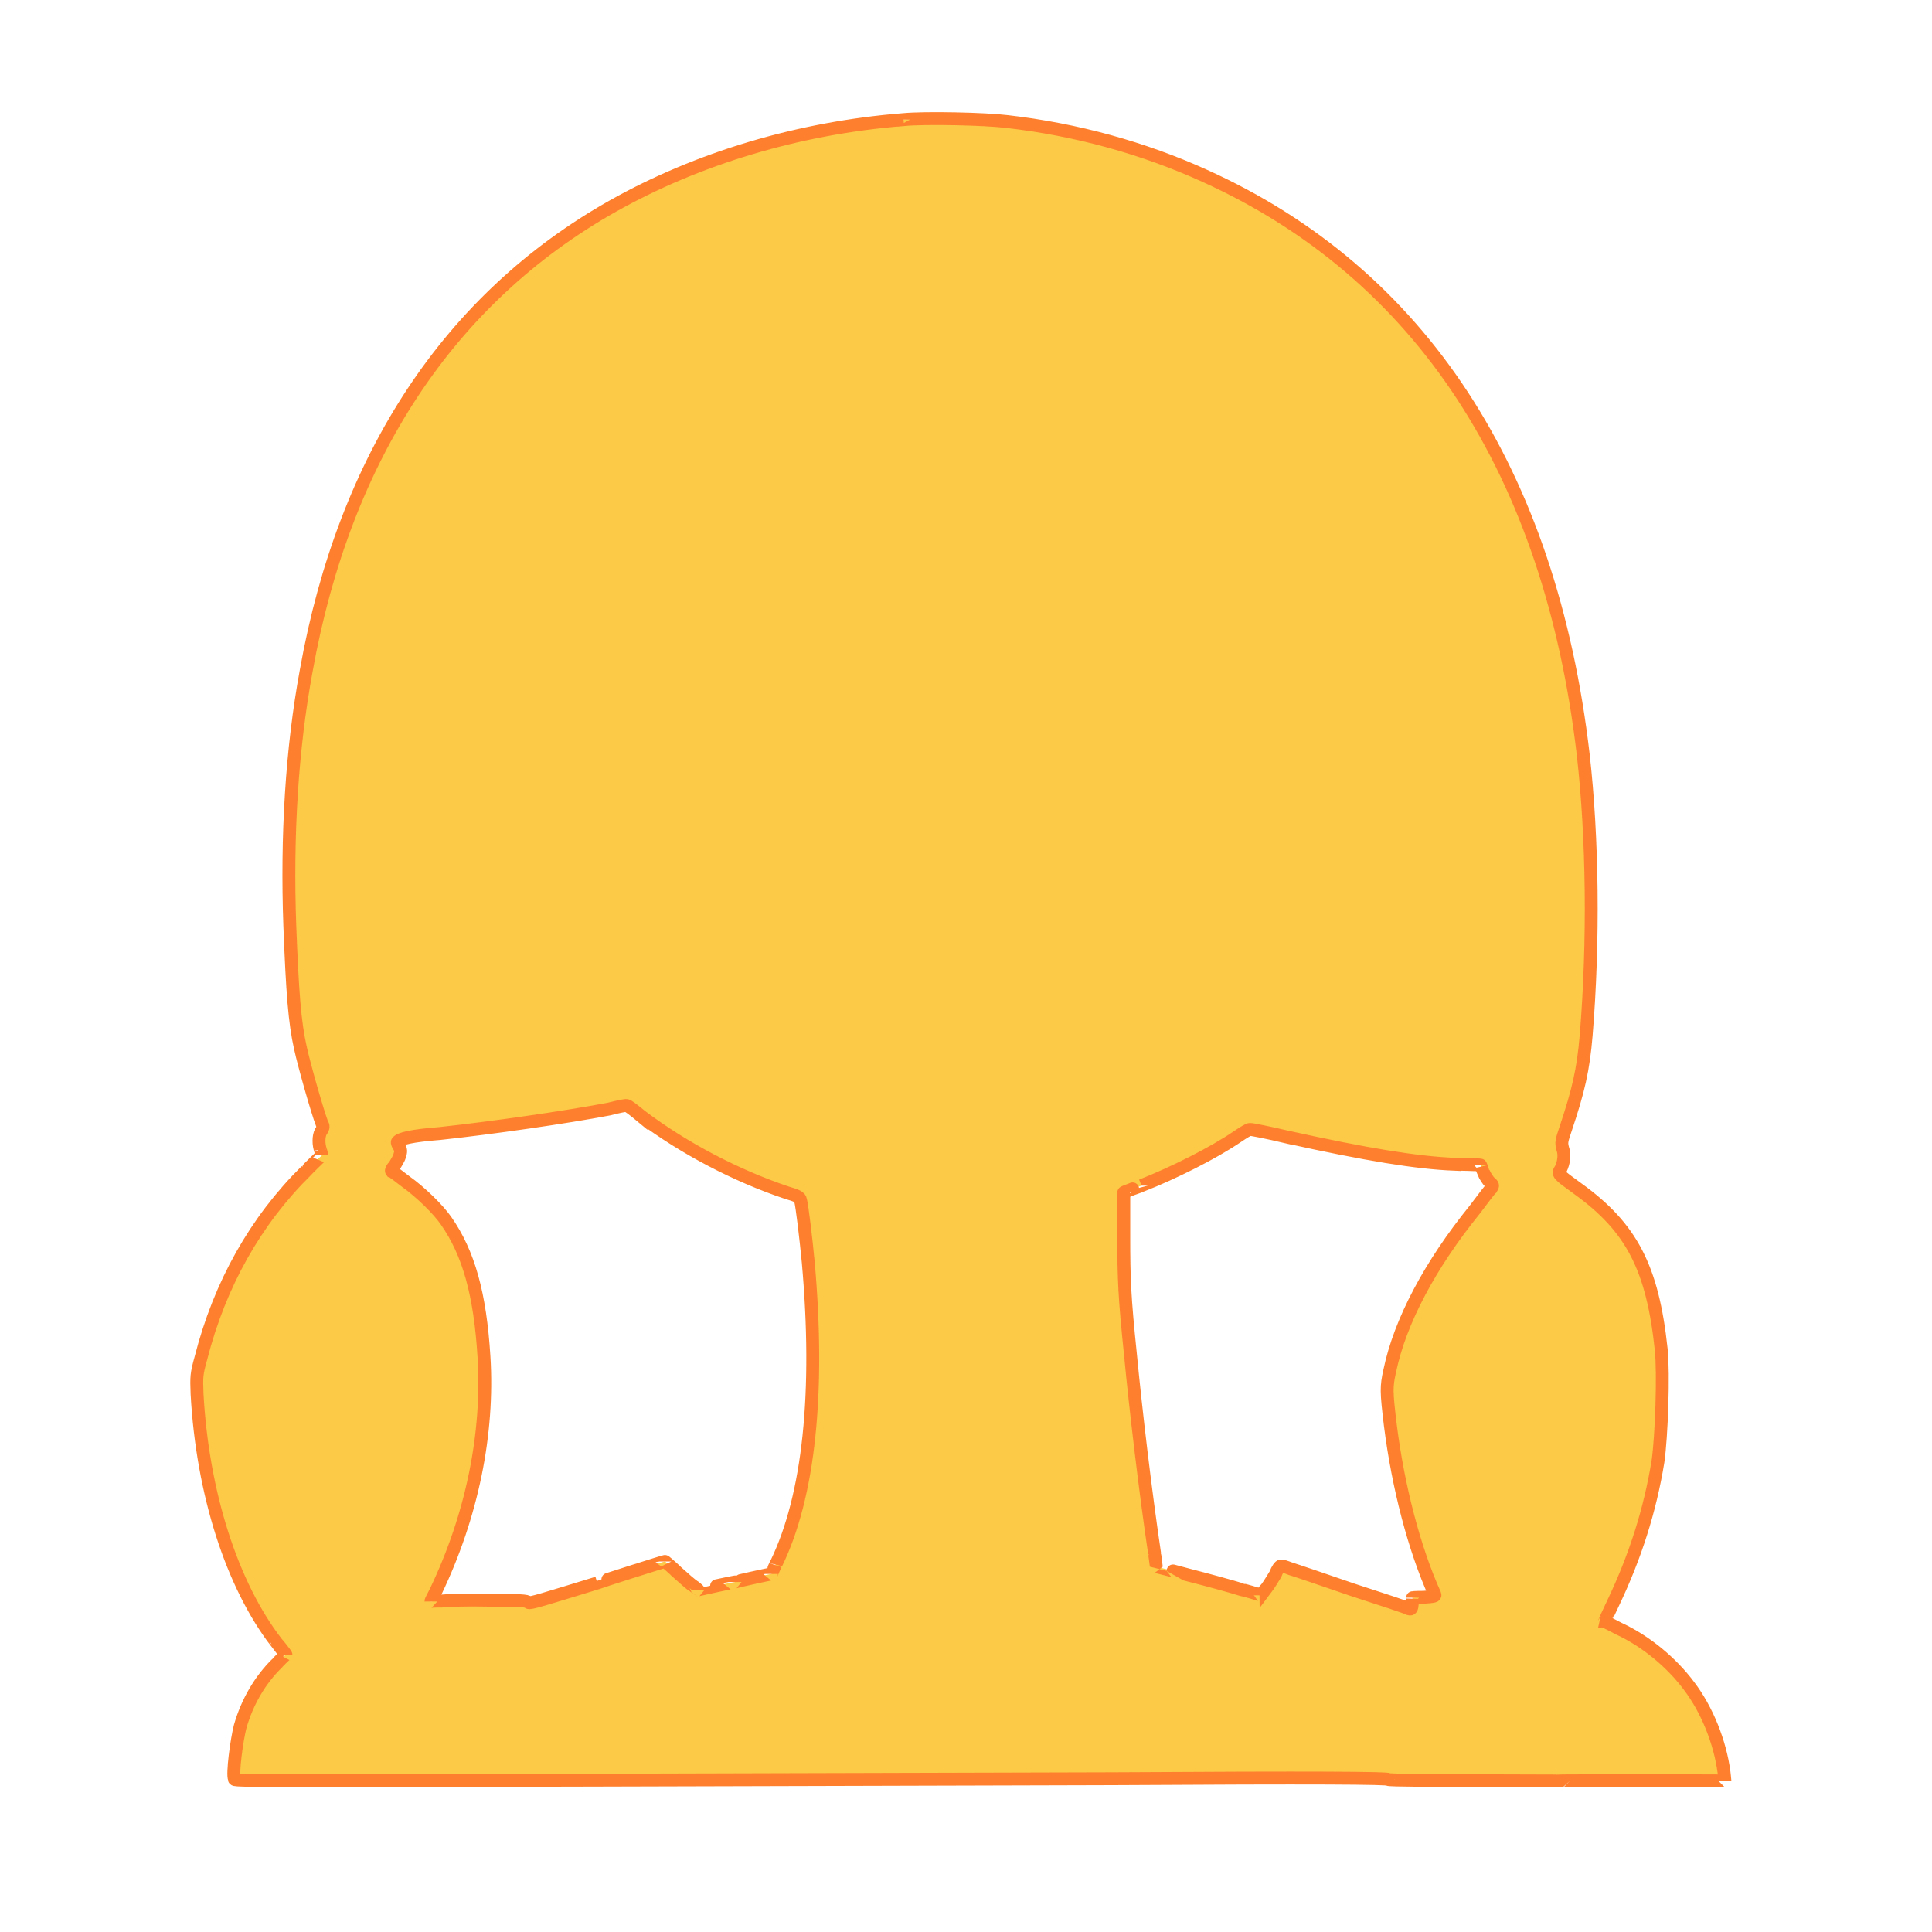 <svg id="svgWorkerArea" xmlns="http://www.w3.org/2000/svg" version="1.1" xmlns:xlink="http://www.w3.org/1999/xlink" xmlns:artdraw="https://artdraw.org" viewBox="0 0 600 600" width="100%" height="100%" style="background: white;" css="background:#9b9b9b;"><defs id="defsdoc"><pattern id="patternBool" x="0" y="0" width="10" height="10" patternUnits="userSpaceOnUse" patternTransform="rotate(35)"><circle cx="5" cy="5" r="4" style="stroke: none;fill: #ff000070;"></circle></pattern></defs><path id="pathImp-314424095" d="M 280.6 37.141 C 248.1 39.7 216.6 49.2 190.3 64.01 C 139.6 92.6 107 141.8 95.1 208.298 C 90.6 232.6 89 259.7 90 287.422 C 90.8 308.1 91.5 317.5 93.3 325.457 C 94.5 331 98.6 345.3 100 348.967 C 100.5 349.7 100.4 350.2 100 350.886 C 99 352.1 98.8 354.6 99.4 356.818 C 99.4 356.7 100 358.7 100 358.781 C 100 358.7 95.1 363.5 95.1 363.579 C 79.4 379.1 68.3 398.7 62.4 421.766 C 61 426.8 61 427.5 61.2 432.932 C 62.9 463.7 72 492.2 85.9 510.18 C 85.9 510.1 88.8 513.7 88.8 513.887 C 88.8 513.7 86 516.5 86 516.592 C 80.8 521.7 76.8 528.5 74.6 536.133 C 73.5 540.4 72.1 551 72.8 552.446 C 73 553.2 63.2 553.2 345.2 552.402 C 409.7 552 431.1 552.2 431.1 552.62 C 431.1 552.9 444.3 553 483.3 553.1 C 483.3 553 535.7 553 535.7 553.1 C 535.7 553 535.4 550.2 535.4 550.352 C 534.2 541.2 530.2 531 524.5 523.527 C 519.2 516.4 511.2 509.7 502.8 505.818 C 500.5 504.6 498.5 503.6 498.3 503.593 C 498.3 503.5 499.6 500.8 501 497.792 C 507.8 483.5 512.4 469.2 514.9 453.869 C 516 446.2 516.7 426.7 515.9 419.061 C 513.2 393.7 506.7 381.2 490 369.162 C 483.7 364.6 483.7 364.6 484.7 363.056 C 485.7 361 486 358.6 485.3 356.644 C 484.8 354.8 485 354.2 486.2 350.625 C 490.2 338.7 491.7 332.2 492.6 321.488 C 495 292.2 494.6 260.2 491.7 234.513 C 481.5 146.6 441.2 84.9 374.1 54.588 C 355.2 46 334.2 40.2 312.8 37.751 C 306 36.9 287.3 36.5 280.6 37.141 C 280.6 37 280.6 37 280.6 37.141 M 199.1 346.612 C 212.3 356.6 228.8 365.2 244.3 370.384 C 247.5 371.3 248.5 371.8 248.6 372.695 C 249.1 374.5 250.3 384.6 251 391.931 C 254.6 432.2 251.3 464.5 241.1 485.492 C 241.1 485.3 239.6 488.7 239.6 488.807 C 239.6 488.7 228.3 491.2 228.3 491.293 C 228.3 491.2 216.8 493.7 216.8 493.736 C 216.8 493.7 215.5 492.6 215.5 492.689 C 214.6 492.1 212.3 490.1 210.3 488.283 C 210.3 488.2 206.5 484.8 206.5 484.925 C 206.5 484.8 185.5 491.5 185.5 491.598 C 168.8 496.7 164.5 498.1 164.1 497.661 C 163.8 497.1 161.3 497 152.1 496.963 C 145.6 496.8 139 497 137.1 497.225 C 135.3 497.2 133.8 497.3 133.8 497.356 C 133.8 497.2 134.5 495.8 135.3 494.303 C 146.6 470.7 151.8 445.2 150.3 421.286 C 149.1 402 145.6 389.2 138.5 379.064 C 136.1 375.6 130.6 370.2 126 366.938 C 123.8 365.2 121.9 363.8 121.6 363.754 C 121.4 363.5 121.8 362.7 122.5 362.053 C 123 361.2 123.9 359.8 124.1 358.999 C 124.6 357.5 124.5 357.1 124 356.164 C 123.5 355.5 123.3 354.7 123.4 354.681 C 124 353.6 128 352.7 136.6 352.02 C 152.6 350.3 175.6 347 189.1 344.431 C 192 343.7 194.3 343.2 194.6 343.34 C 194.8 343.2 196.8 344.7 199.1 346.612 C 199.1 346.6 199.1 346.6 199.1 346.612 M 399.5 353.067 C 424.6 358.6 440 361.1 451.7 361.573 C 451.7 361.5 459.8 361.7 459.8 361.834 C 459.8 361.7 460.7 364 460.7 364.015 C 461.1 365.1 462.1 366.6 462.7 367.199 C 463.7 368 463.7 368.2 463.2 368.988 C 462.8 369.3 460.5 372.3 458 375.661 C 444.2 392.7 434.8 410.3 431.6 425.735 C 430.5 430.7 430.5 432 431.8 442.746 C 434.2 461.7 439.2 481 445.6 495.175 C 445.8 495.7 445.5 495.8 442.2 496.047 C 442.2 496 438.7 496.1 438.7 496.178 C 438.7 496.1 438.6 498 438.6 498.054 C 438.5 499.6 438.2 499.8 437.7 499.668 C 437.2 499.3 429.2 496.7 420.1 493.736 C 410.7 490.5 402.2 487.6 400.8 487.193 C 399.5 486.7 398.2 486.2 397.8 486.364 C 397.5 486.2 396.7 487.3 396.1 488.894 C 395.3 490.2 394.1 492.2 393.2 493.387 C 393.2 493.2 391.6 495.3 391.6 495.437 C 391.6 495.3 385.7 493.6 385.7 493.692 C 382.5 492.7 375.2 490.7 369.5 489.243 C 369.5 489.2 359.1 486.5 359.1 486.539 C 359.1 486.5 358.6 482.6 358.6 482.657 C 355.7 463.2 352.7 437.7 351.1 420.937 C 349.2 402.5 349 397.3 349 383.949 C 349 383.8 349 370.2 349 370.34 C 349 370.2 354.5 368.2 354.5 368.203 C 364.6 364.2 376.6 358.2 384.3 352.98 C 386.2 351.7 387.8 350.7 388.2 350.755 C 388.6 350.7 393.7 351.7 399.5 353.067 C 399.5 353 399.5 353 399.5 353.067" class="cosito selectable sjx-drag" selItem="1" fill="rgb(252,202,70)" fill-opacity="1" vector-effect="none" stroke="rgb(254,127,45)" stroke-opacity="1" stroke-linejoin="miter" stroke-linecap="butt" paint-order="fill" stroke-width="4"></path></svg>